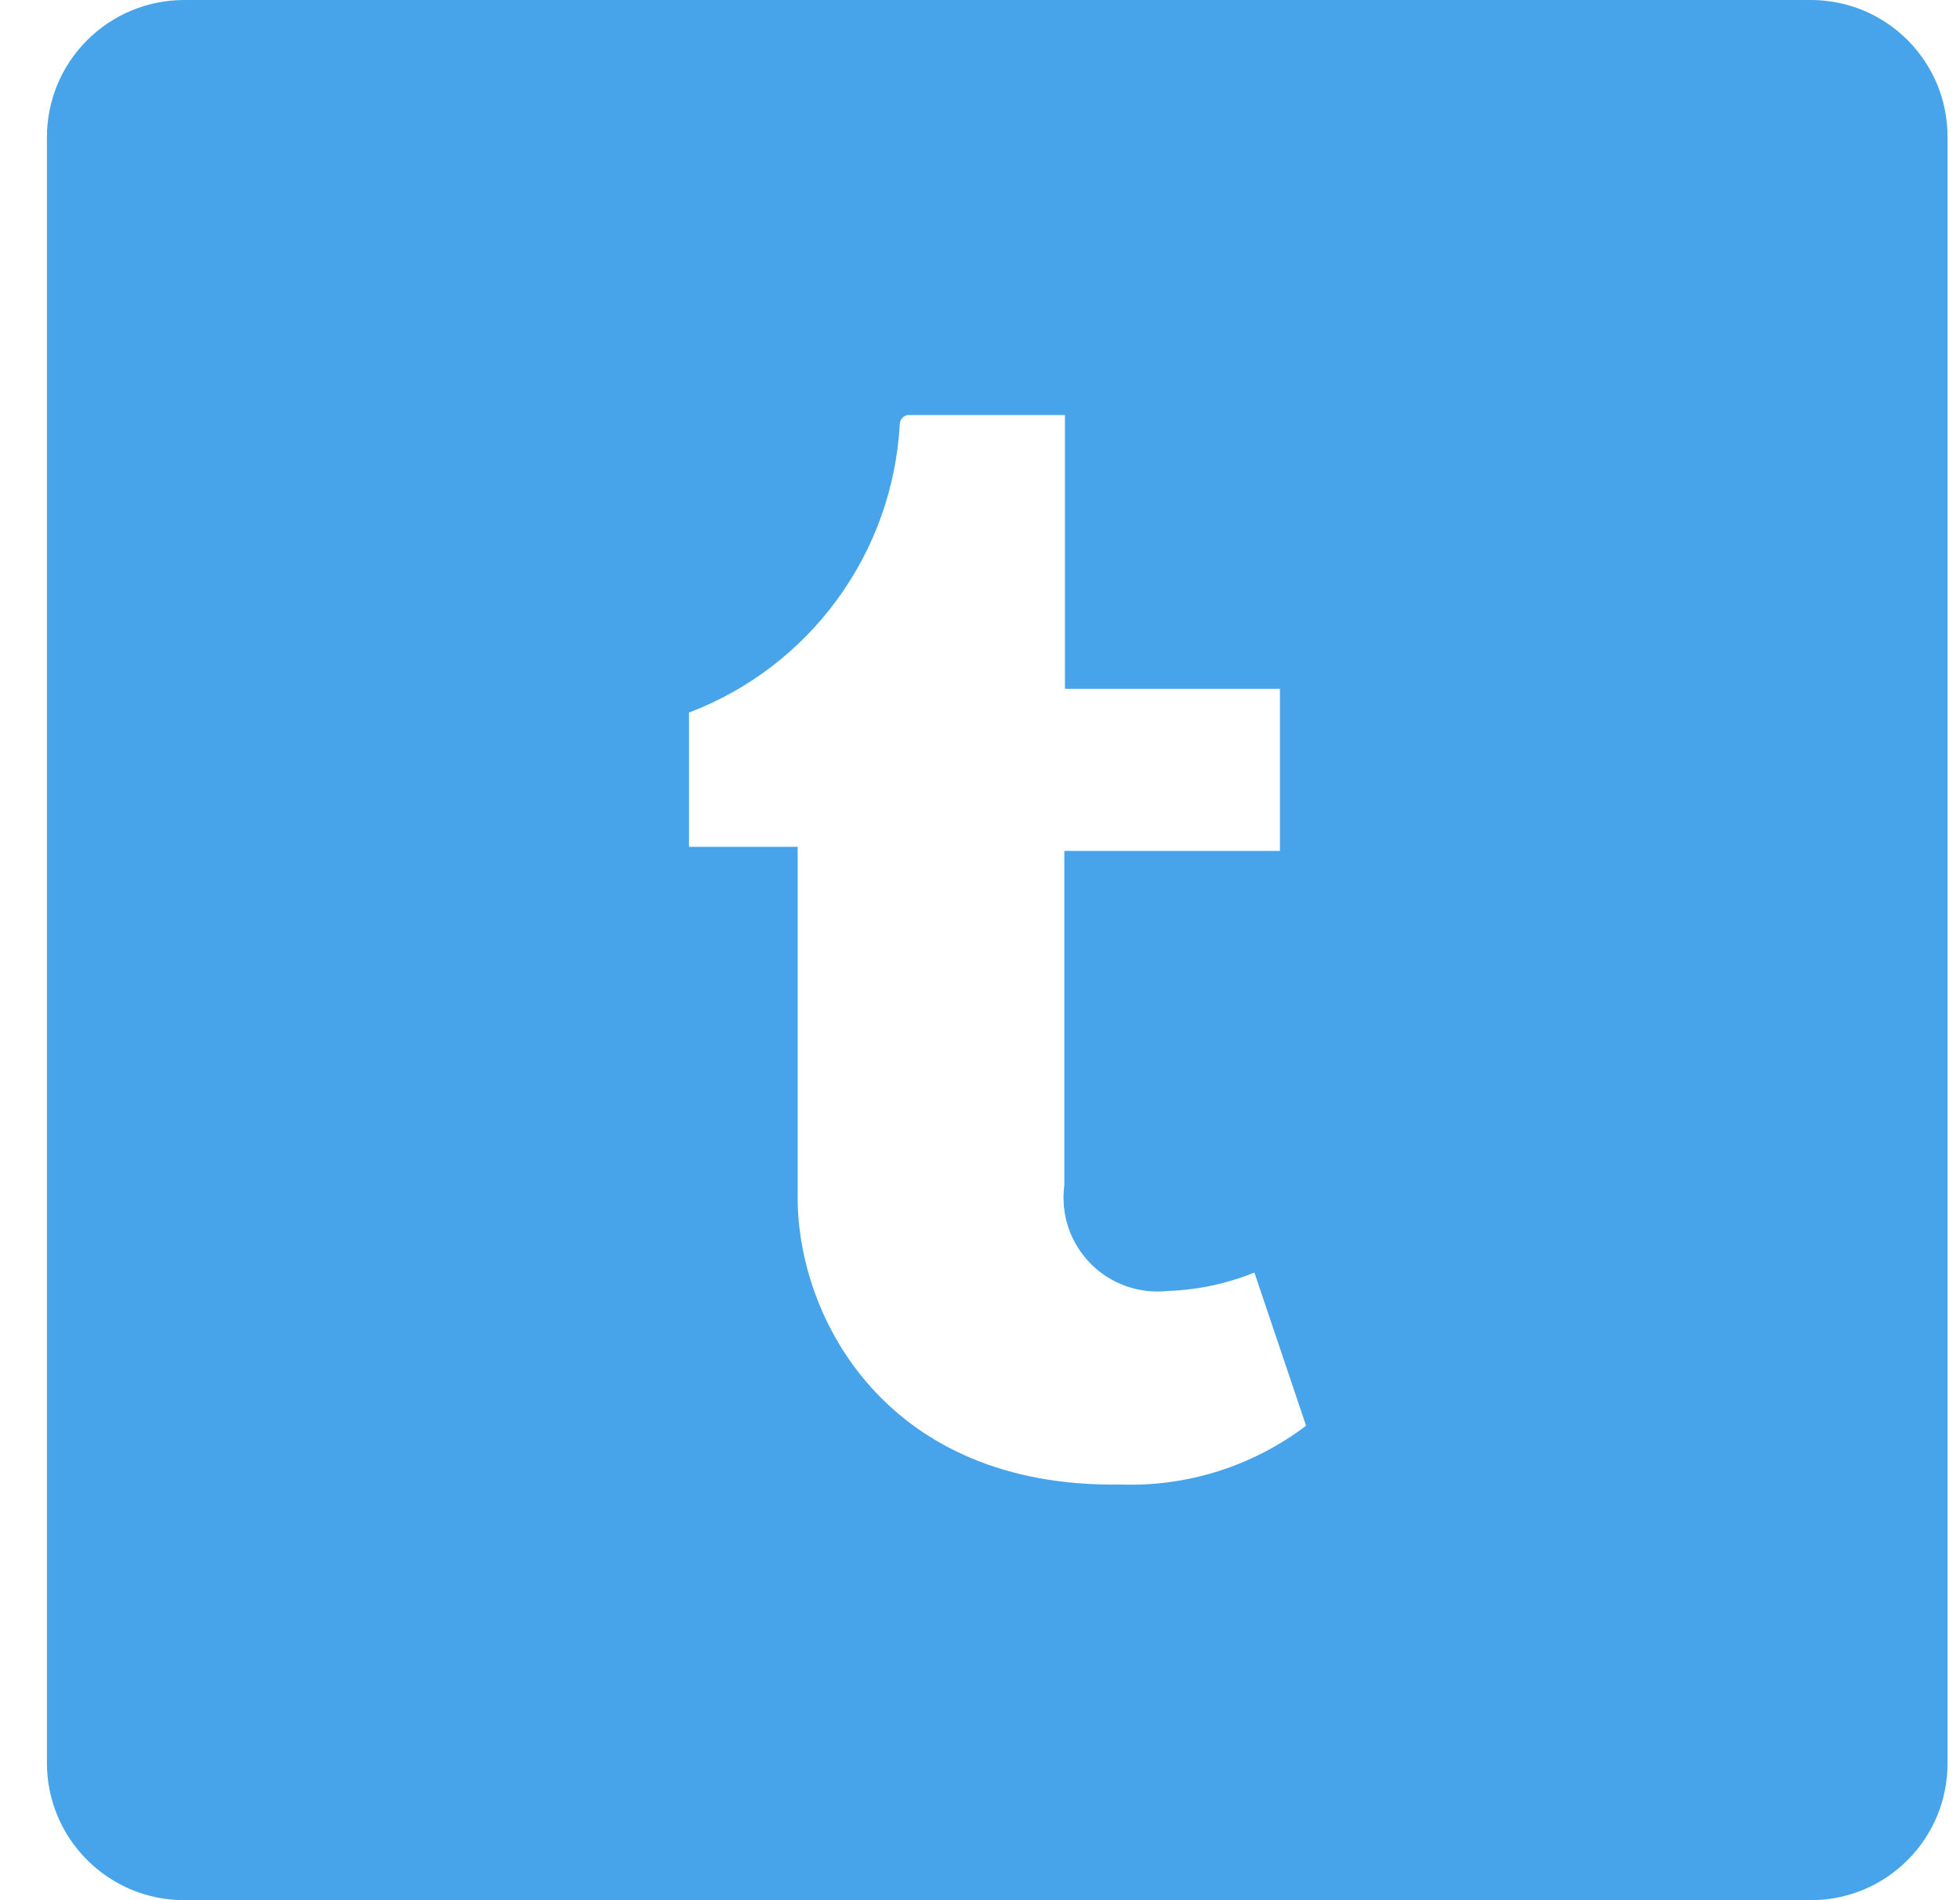 <svg width="33" height="32" viewBox="0 0 33 32" fill="none" xmlns="http://www.w3.org/2000/svg">
<path d="M30.48 2.17654e-05H3.1C2.487 2.17654e-05 1.9 0.244 1.467 0.677C1.033 1.11 0.79 1.697 0.79 2.31V29.69C0.79 30.303 1.033 30.89 1.467 31.323C1.9 31.756 2.487 32 3.1 32H30.48C30.784 32.001 31.085 31.942 31.366 31.827C31.646 31.711 31.902 31.541 32.116 31.326C32.331 31.111 32.501 30.857 32.617 30.576C32.732 30.295 32.791 29.994 32.79 29.69V2.31C32.791 2.006 32.732 1.705 32.617 1.424C32.501 1.143 32.331 0.889 32.116 0.674C31.902 0.459 31.646 0.289 31.366 0.173C31.085 0.058 30.784 -0.001 30.48 2.17654e-05ZM18.86 25C14.92 25.06 13.43 22.19 13.43 20.17V14.26H11.6V12C12.6 11.62 13.468 10.957 14.098 10.092C14.729 9.228 15.094 8.198 15.15 7.13C15.154 7.096 15.168 7.064 15.192 7.039C15.215 7.013 15.246 6.997 15.28 6.99H17.93V11.6H21.55V14.33H17.92V19.96C17.888 20.198 17.911 20.44 17.986 20.668C18.062 20.895 18.189 21.102 18.356 21.274C18.524 21.445 18.728 21.576 18.954 21.657C19.18 21.738 19.422 21.767 19.66 21.74C20.161 21.724 20.655 21.619 21.12 21.43L21.99 24.01C21.092 24.691 19.986 25.041 18.86 25Z" fill="#47A4EA"/>
</svg>
